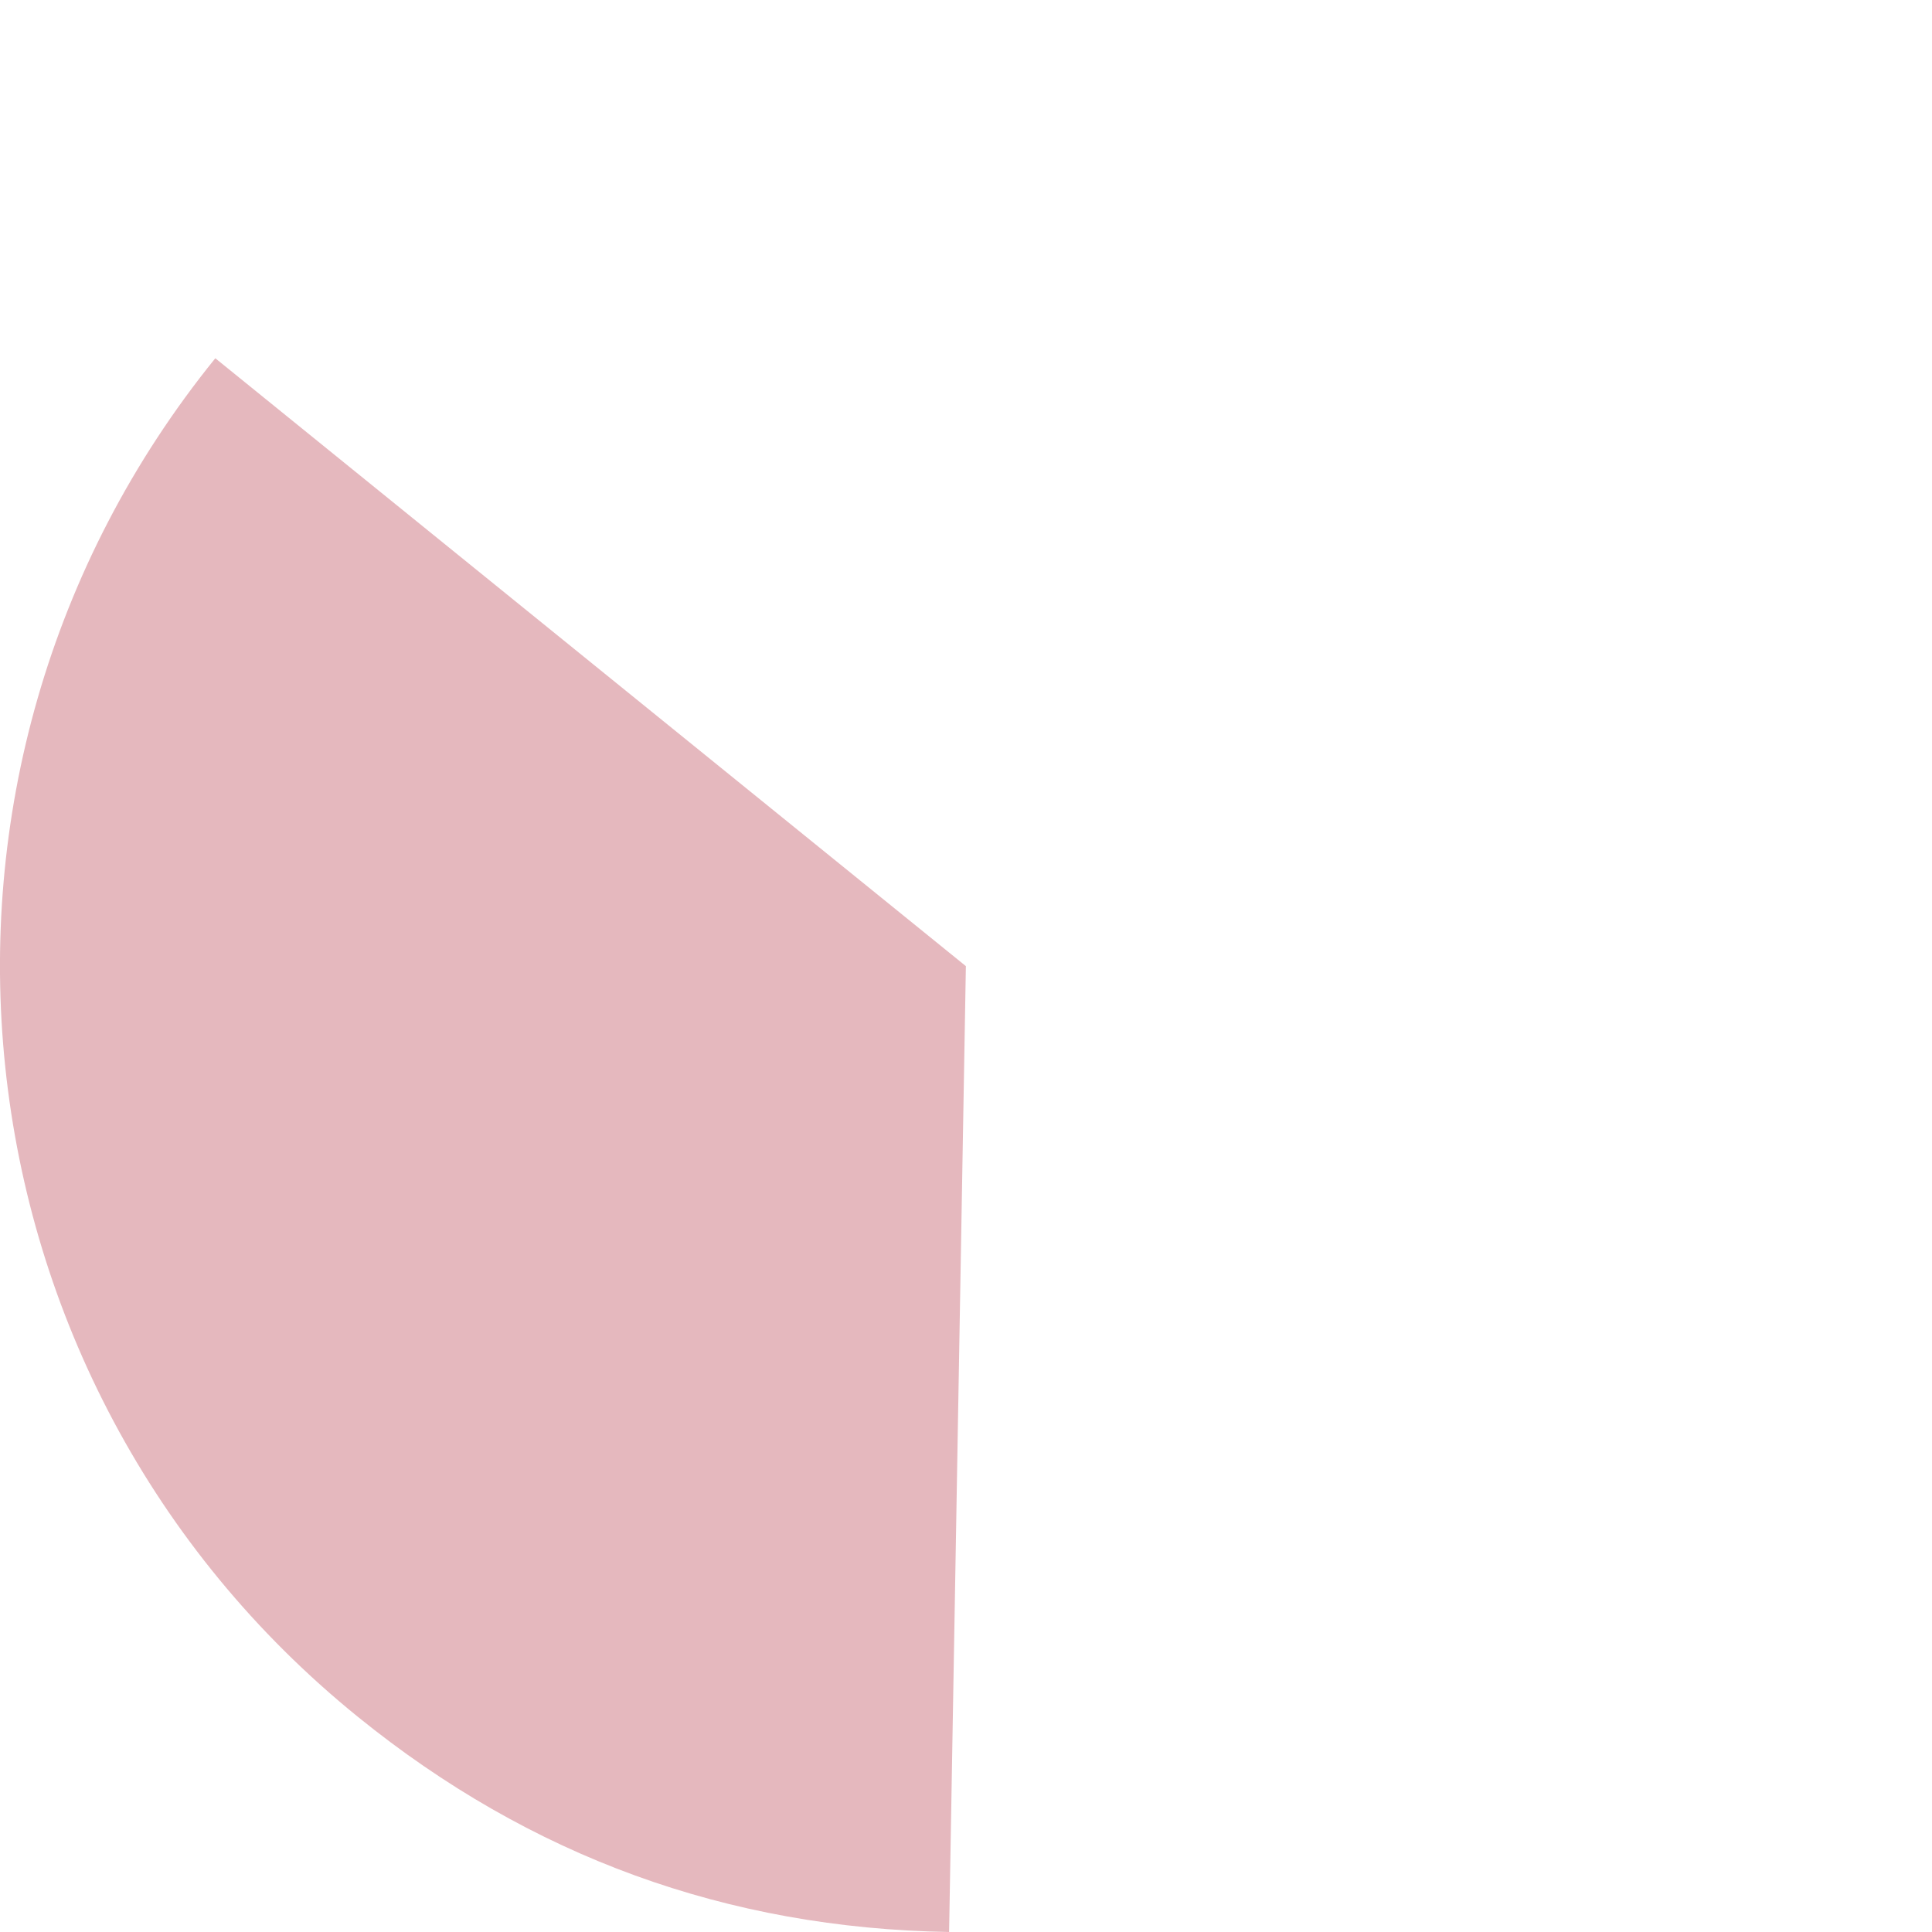 <?xml version="1.0" encoding="UTF-8"?>
<svg id="Layer_1" data-name="Layer 1" xmlns="http://www.w3.org/2000/svg" viewBox="0 0 77.17 77.17">
  <defs>
    <style>
      .cls-1 {
        fill: #e5b8be;
        fill-rule: evenodd;
      }
    </style>
  </defs>
  <path class="cls-1" d="m38.58,38.59L8.6,14.31C-4.81,30.87-2.26,55.17,14.3,68.58c6.89,5.58,14.74,8.44,23.61,8.59l.67-38.58Z"/>
</svg>